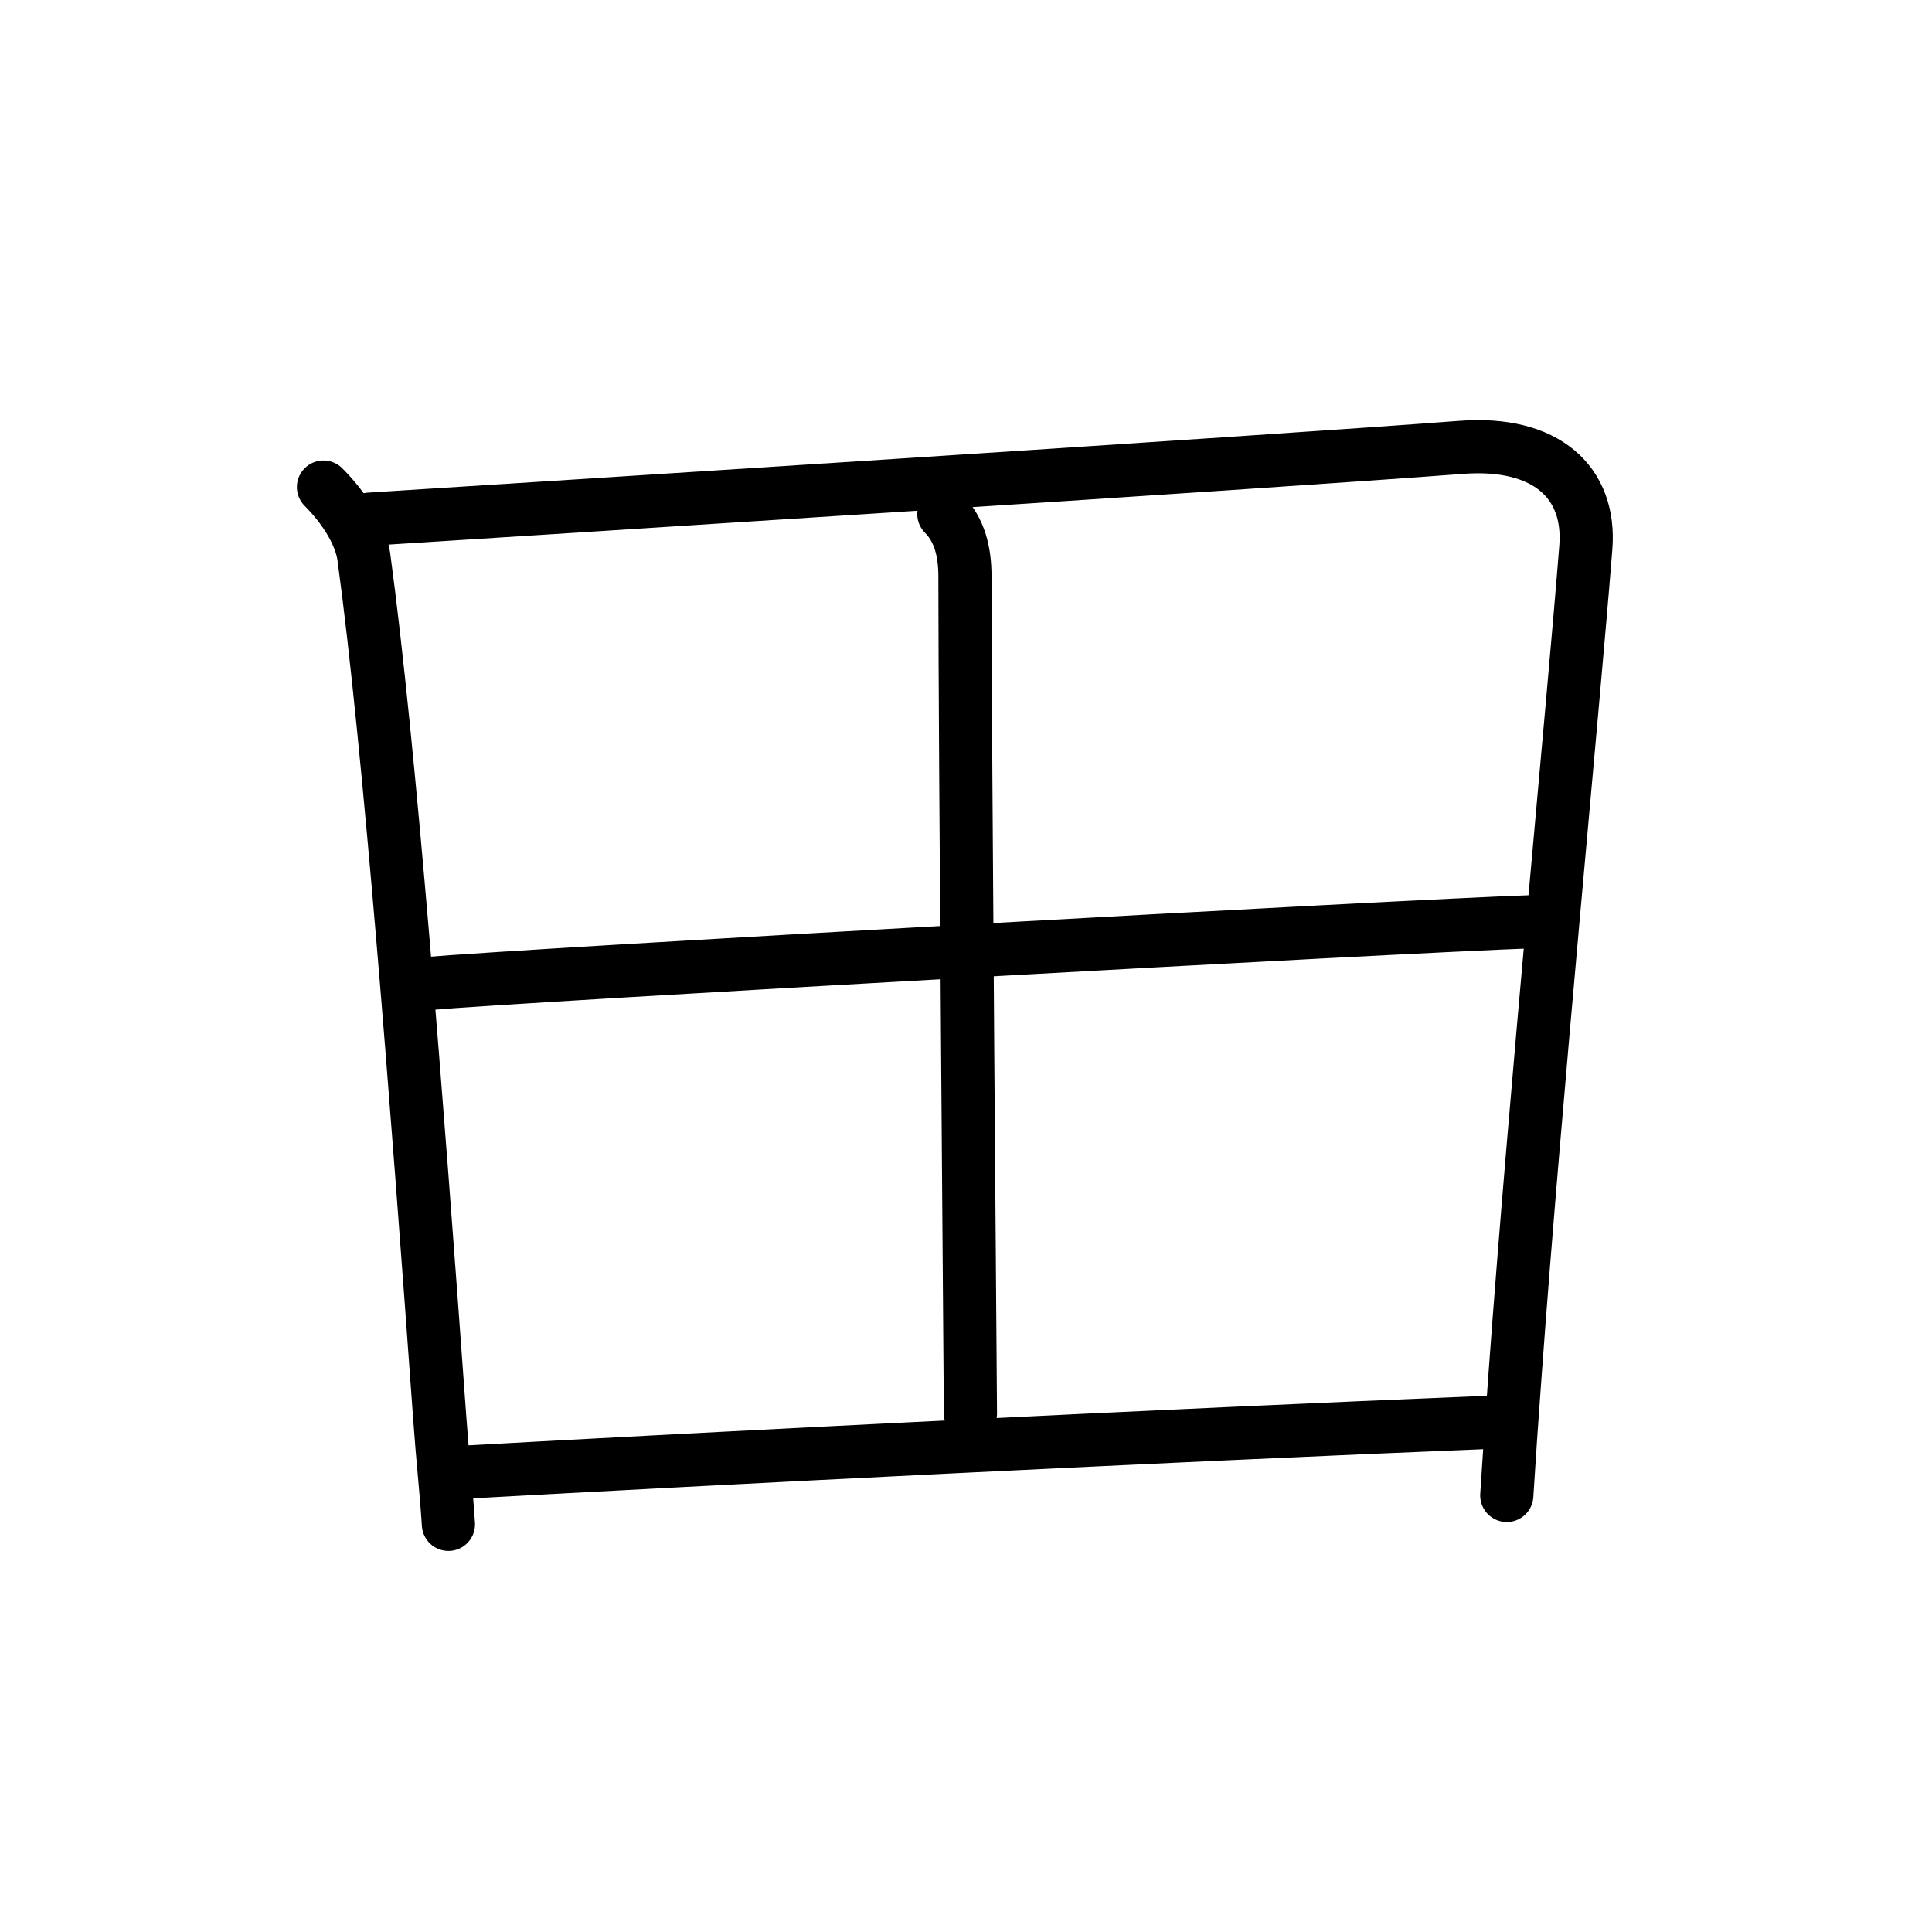 <?xml version="1.0" encoding="UTF-8"?>
<!--
AniKanjiVG is licensed by CC-BY-SA Paul C. Sommerhoff (https://bitbucket.org/sommerhoff/anikanjivg).
AniKanjiVG uses KanjiVG which is licensed by CC-BY-SA Ulrich Apel (http://kanjivg.tagaini.net).
See also http://creativecommons.org/licenses/by-sa/3.0/
-->
<svg xmlns:kvg='http://kanjivg.tagaini.net' xmlns='http://www.w3.org/2000/svg' width='109' height='109' viewBox='0 0 109 109' style='fill:none;stroke:#000000;stroke-width:3;stroke-linecap:round;stroke-linejoin:round;' id="kvg:kanji_07530"><g id="kvg:07530" kvg:element="田" kvg:radical="general"><path id="kvg:07530-s1" kvg:type="㇑" d="M18.25,27.48c1.2,1.2,2.11,2.68,2.28,3.95C22,42.25,23.52,62.11,24.81,80c0.17,2.4,0.34,3.75,0.49,6"><animate attributeName="d" begin="0.0s" dur="0.333s" from="M18.25,27.48C18.25,27.48,18.25,27.48,18.25,27.48" to="M18.25,27.48c1.2,1.2,2.11,2.68,2.28,3.95" />
<animate attributeName="d" begin="0.333s" dur="0.333s" from="M18.25,27.48c1.2,1.2,2.11,2.68,2.28,3.95c0,0,0,0,0,0,0" to="M18.25,27.48c1.2,1.2,2.11,2.68,2.28,3.95C22,42.25,23.52,62.11,24.81,80" />
<animate attributeName="d" begin="0.667s" dur="0.333s" from="M18.25,27.48c1.2,1.2,2.11,2.68,2.28,3.95C22,42.25,23.52,62.11,24.81,80c0,0,0,0,0,0,0" to="M18.25,27.48c1.2,1.2,2.11,2.68,2.28,3.95C22,42.25,23.52,62.11,24.81,80c0.17,2.4,0.34,3.75,0.49,6" />
</path>
<path id="kvg:07530-s2" kvg:type="㇕a" d="M20.85,29.29c8.52-0.54,50.04-3.17,61.58-4.05c4.84-0.37,7.32,2.01,7.04,5.63c-0.69,8.8-2.83,30.69-3.99,46.64c-0.18,2.44-0.34,4.75-0.47,6.86"><animate attributeName="d" begin="1.0s" dur="0.25s" from="M20.85,29.29C20.85,29.29,20.85,29.29,20.85,29.29" to="M20.85,29.29c8.52-0.54,50.04-3.17,61.58-4.05" />
<animate attributeName="d" begin="1.25s" dur="0.25s" from="M20.85,29.29c8.52-0.54,50.04-3.17,61.58-4.05c0,0,0,0,0,0,0" to="M20.85,29.29c8.52-0.54,50.04-3.17,61.58-4.05c4.84-0.37,7.32,2.01,7.04,5.63" />
<animate attributeName="d" begin="1.5s" dur="0.25s" from="M20.85,29.29c8.52-0.54,50.04-3.17,61.58-4.05c4.84-0.37,7.32,2.01,7.04,5.63c0,0,0,0,0,0,0" to="M20.85,29.29c8.52-0.54,50.04-3.17,61.58-4.05c4.84-0.37,7.32,2.01,7.04,5.63c-0.69,8.8-2.83,30.69-3.99,46.64" />
<animate attributeName="d" begin="1.75s" dur="0.25s" from="M20.85,29.29c8.52-0.54,50.04-3.17,61.58-4.05c4.84-0.37,7.32,2.01,7.04,5.63c-0.69,8.8-2.83,30.69-3.99,46.64c0,0,0,0,0,0,0" to="M20.85,29.29c8.52-0.54,50.04-3.17,61.58-4.05c4.84-0.37,7.32,2.01,7.04,5.63c-0.69,8.8-2.83,30.69-3.99,46.64c-0.18,2.44-0.34,4.75-0.47,6.86" />
<animate attributeName="d" begin="0s" dur="1.0s" from="M-100,-100" to="M-100,-100" />
</path>
<path id="kvg:07530-s3" kvg:type="㇑a" d="M53.25,29c0.88,0.88,1.19,2.12,1.19,3.5c0,9.52,0.31,46.37,0.31,47.25"><animate attributeName="d" begin="2.0s" dur="0.5s" from="M53.25,29C53.25,29,53.25,29,53.25,29" to="M53.25,29c0.88,0.88,1.19,2.12,1.19,3.5" />
<animate attributeName="d" begin="2.5s" dur="0.5s" from="M53.25,29c0.88,0.88,1.19,2.12,1.19,3.5c0,0,0,0,0,0,0" to="M53.25,29c0.88,0.88,1.19,2.12,1.19,3.5c0,9.52,0.31,46.37,0.31,47.25" />
<animate attributeName="d" begin="0s" dur="2.0s" from="M-100,-100" to="M-100,-100" />
</path>
<path id="kvg:07530-s4" kvg:type="㇐a" d="M24,55.5c5.75-0.5,55.12-3.25,62.5-3.5"><animate attributeName="d" begin="3.0s" dur="1.0s" from="M24,55.5C24,55.5,24,55.5,24,55.5" to="M24,55.5c5.75-0.5,55.12-3.25,62.5-3.5" />
<animate attributeName="d" begin="0s" dur="3.0s" from="M-100,-100" to="M-100,-100" />
</path>
<path id="kvg:07530-s5" kvg:type="㇐a" d="M25.98,83.07c14.77-0.82,39.39-2.07,58.18-2.83"><animate attributeName="d" begin="4.0s" dur="1.0s" from="M25.98,83.07C25.98,83.07,25.98,83.07,25.98,83.07" to="M25.98,83.07c14.77-0.82,39.39-2.07,58.18-2.83" />
<animate attributeName="d" begin="0s" dur="4.0s" from="M-100,-100" to="M-100,-100" />
</path>
</g>
</svg>